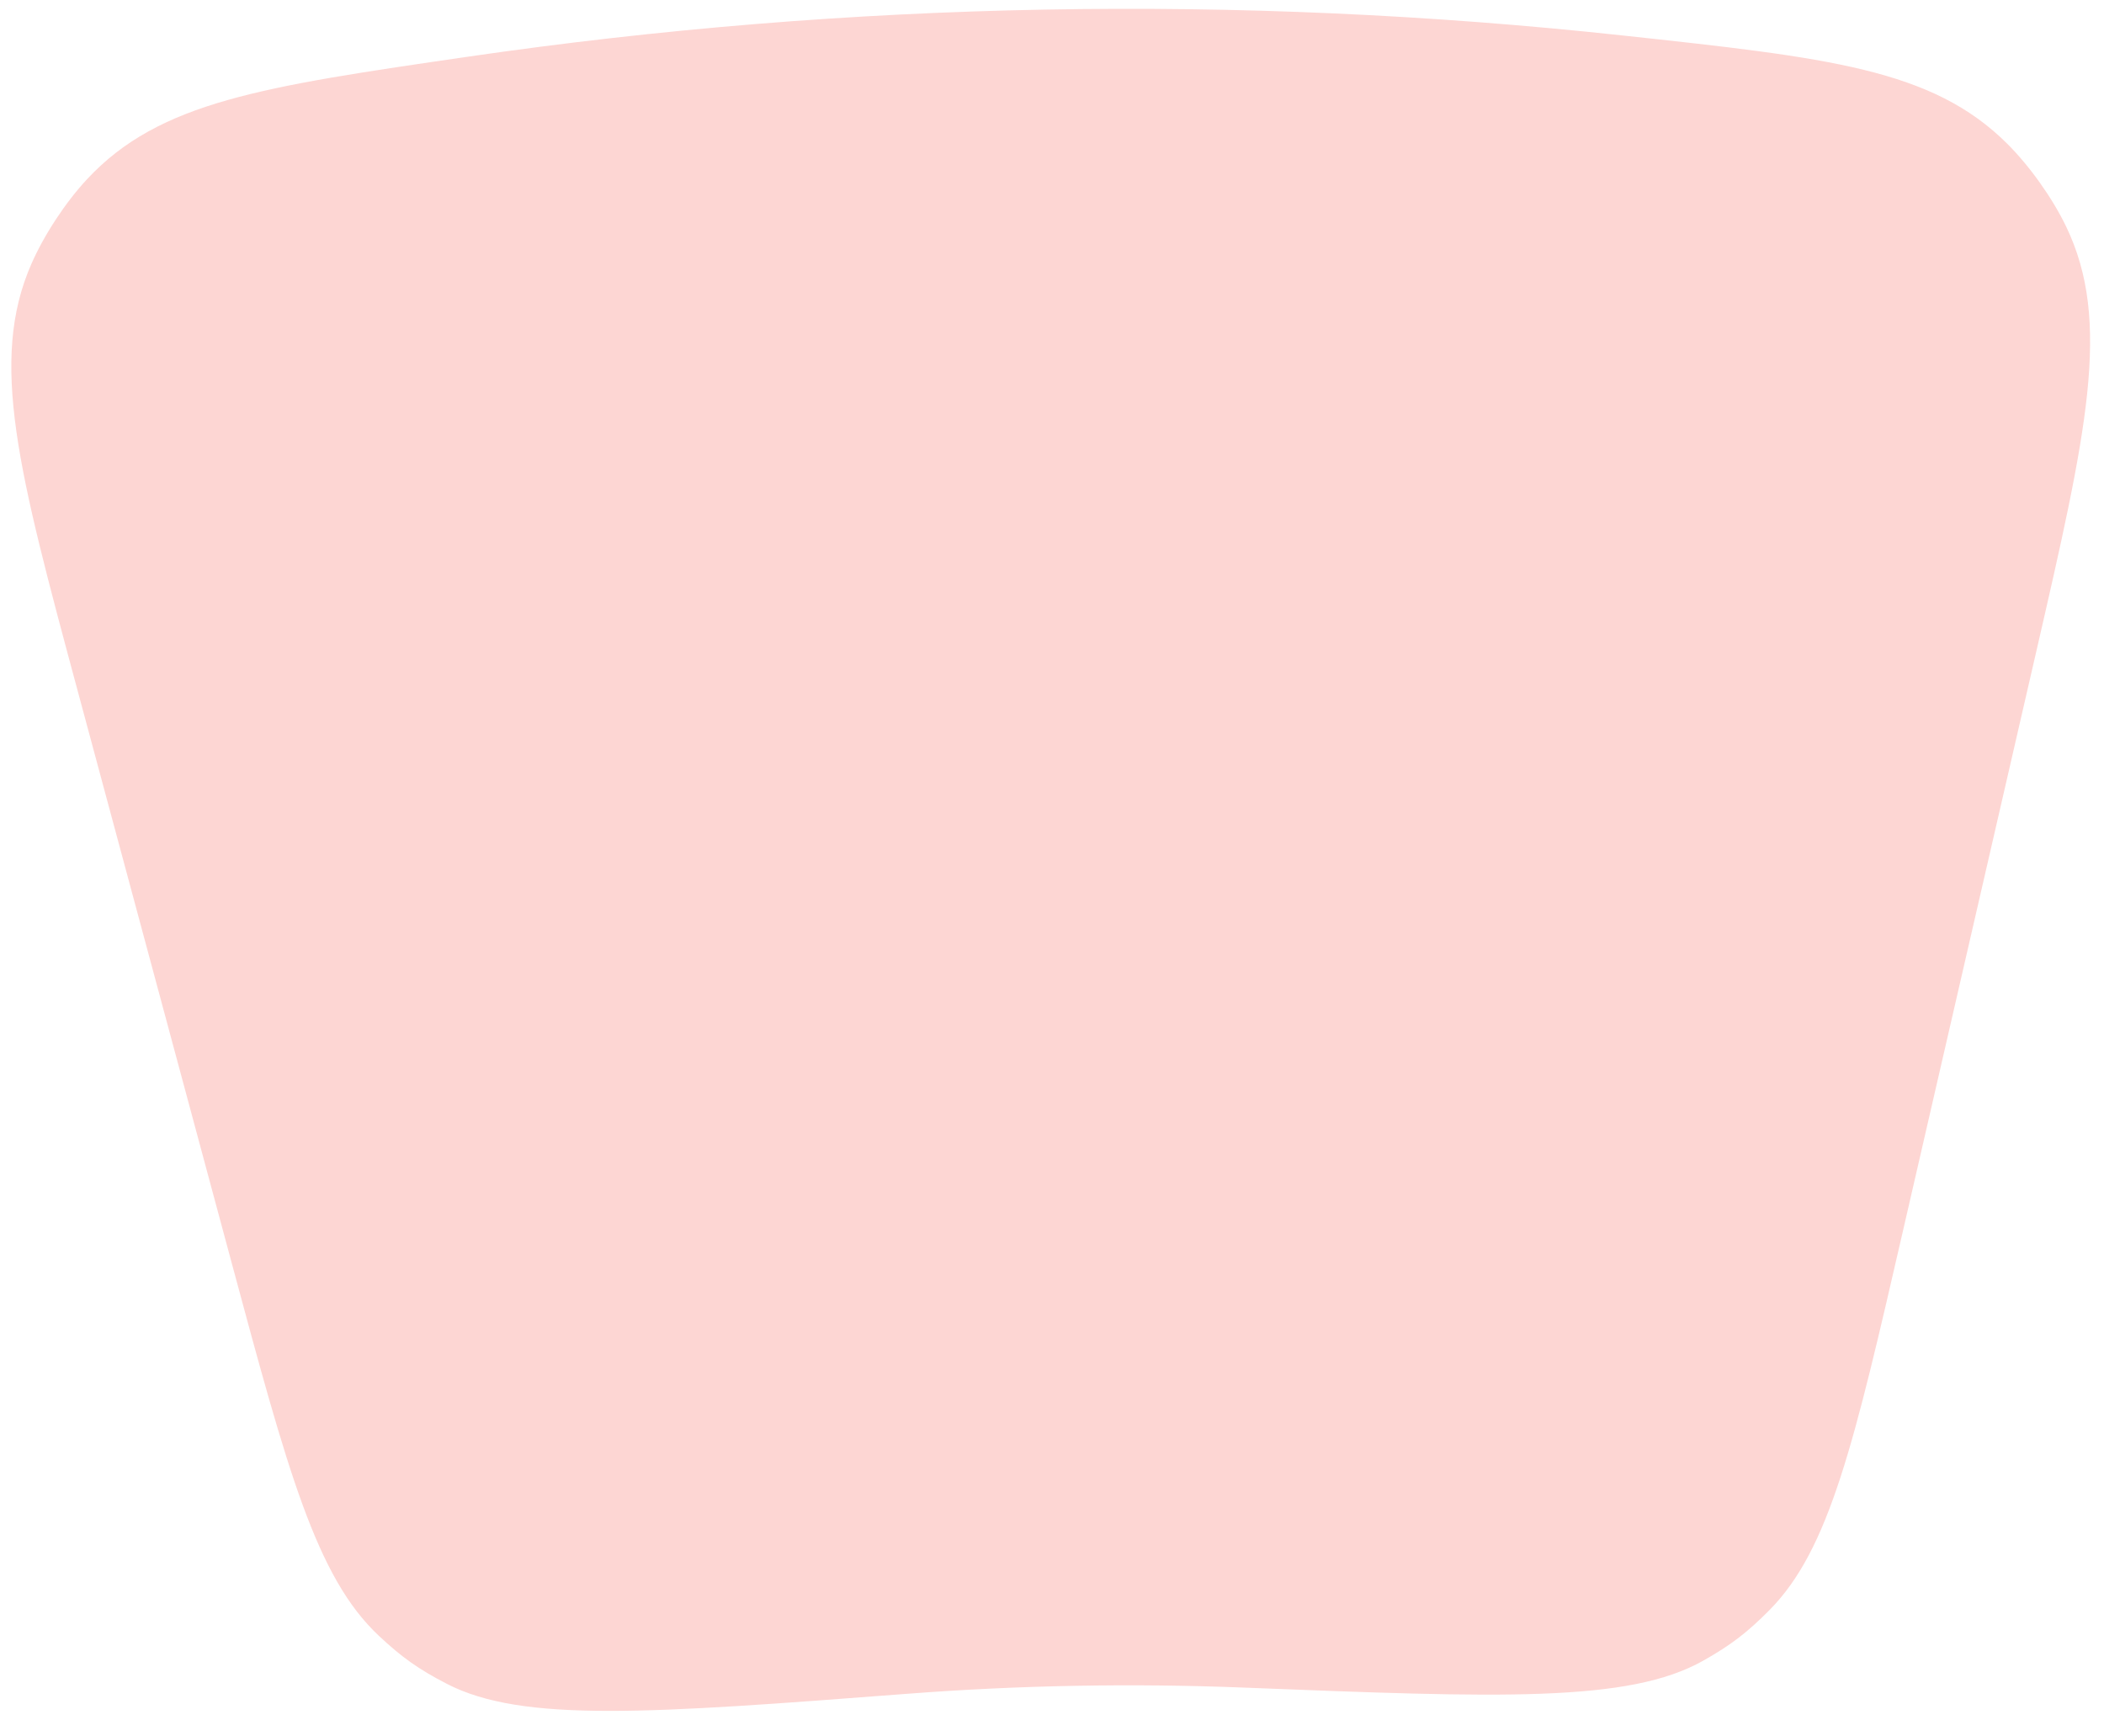 <svg width="63" height="52" viewBox="0 0 63 52" fill="none" xmlns="http://www.w3.org/2000/svg">
<path id="Ellipse 2786" d="M2.327 20.693C0.553 14.105 -0.334 10.811 0.94 7.903C1.32 7.035 1.962 6.058 2.609 5.364C4.774 3.043 7.855 2.594 14.018 1.697C25.461 0.031 37.069 -0.183 48.566 1.06C54.757 1.729 57.853 2.064 60.102 4.304C60.774 4.973 61.452 5.926 61.864 6.78C63.243 9.639 62.478 12.963 60.949 19.612L56.986 36.837C55.521 43.206 54.789 46.39 52.984 48.216C52.317 48.89 51.828 49.264 51.003 49.73C48.767 50.993 44.925 50.841 37.242 50.538C33.88 50.405 30.513 50.467 27.158 50.724C19.491 51.31 15.657 51.603 13.377 50.424C12.534 49.988 12.032 49.633 11.341 48.984C9.47 47.226 8.62 44.071 6.921 37.76L2.327 20.693Z" fill="#FDD6D3"/>
</svg>
